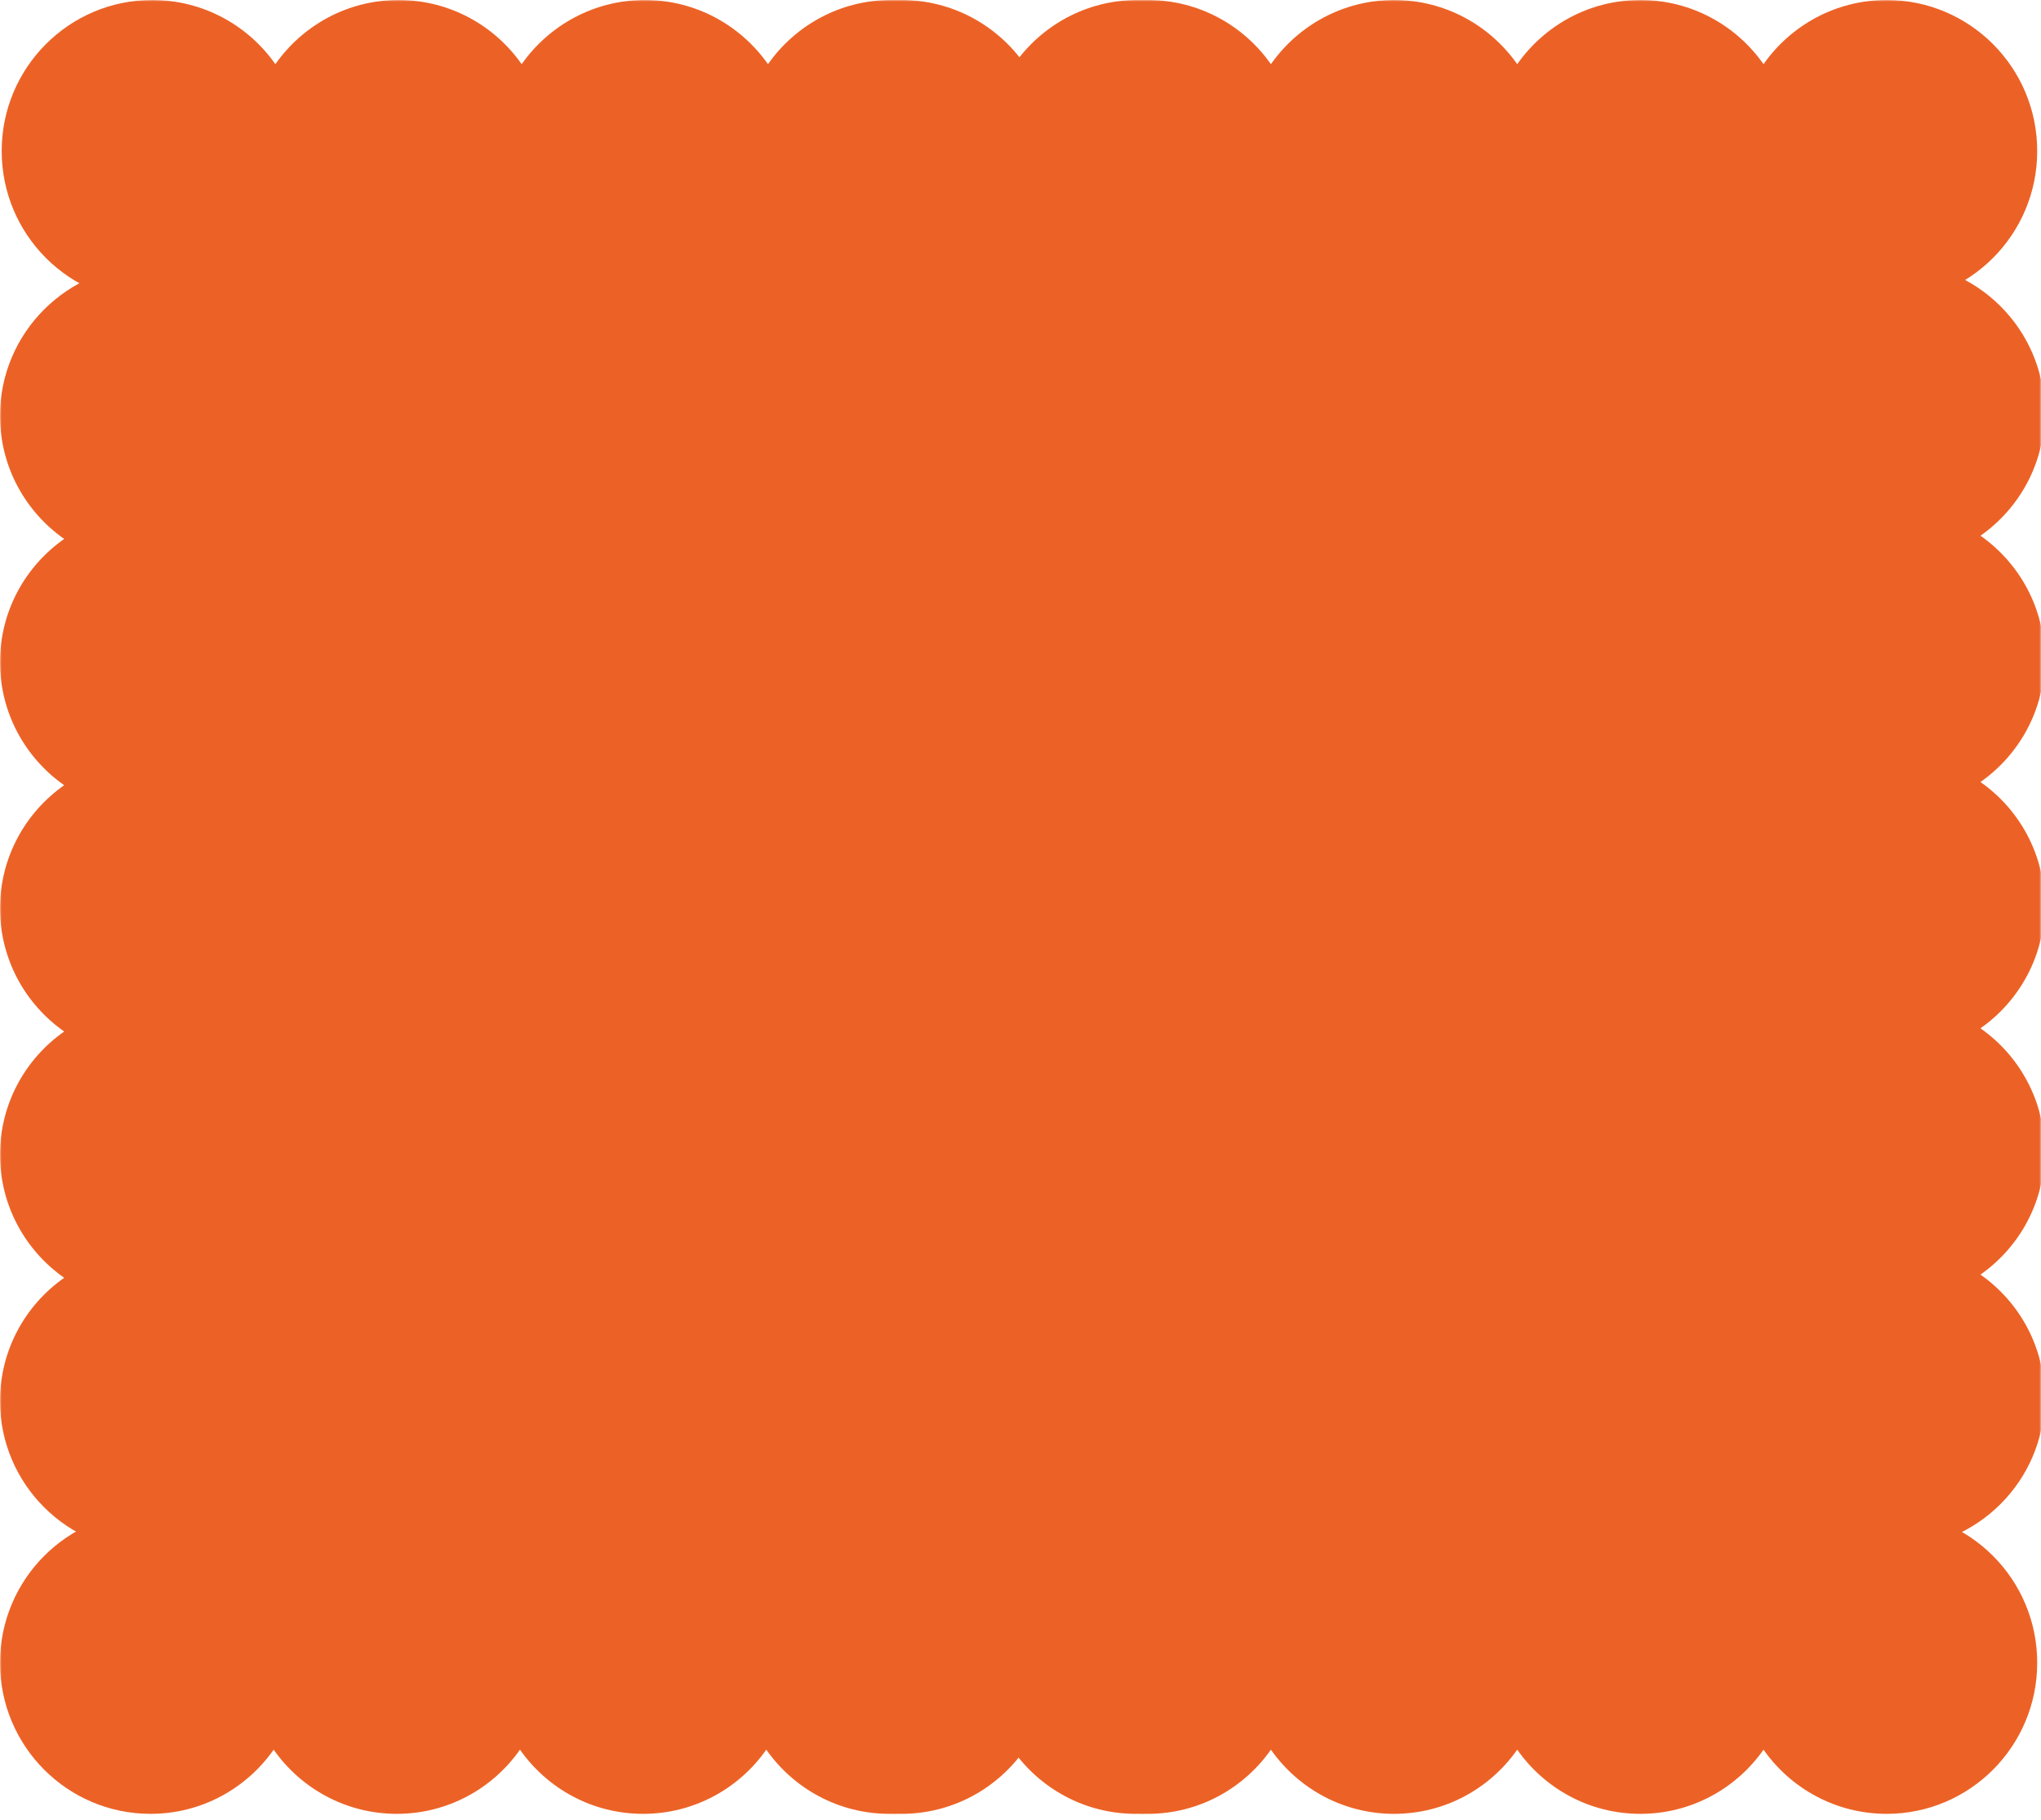 <?xml version="1.0" encoding="UTF-8"?> <svg xmlns="http://www.w3.org/2000/svg" width="636" height="567" viewBox="0 0 636 567" fill="none"><mask id="mask0_1224_1535" style="mask-type:alpha" maskUnits="userSpaceOnUse" x="0" y="0" width="636" height="567"><rect width="636" height="567" fill="#107744"></rect></mask><g mask="url(#mask0_1224_1535)"><path fill-rule="evenodd" clip-rule="evenodd" d="M354.441 94.121C338.577 94.12 324.554 86.219 316.064 74.125C307.575 86.219 293.552 94.12 277.689 94.12C261.825 94.121 247.801 86.22 239.312 74.124C230.824 86.219 216.799 94.121 200.936 94.121C185.073 94.121 171.049 86.219 162.559 74.125C154.071 86.22 140.047 94.12 124.184 94.12C108.32 94.121 94.296 86.22 85.807 74.124C77.319 86.219 63.294 94.121 47.431 94.12C21.527 94.12 0.527 73.051 0.527 47.06C0.526 21.07 21.527 0 47.431 0.001C63.294 0.001 77.318 7.902 85.808 19.996C94.296 7.902 108.32 0.001 124.184 0C140.047 0 154.071 7.902 162.559 19.996C171.049 7.903 185.073 0.001 200.936 0.001C216.799 0.001 230.823 7.902 239.313 19.996C247.801 7.902 261.825 0.001 277.688 0C293.551 9.73607e-05 307.576 7.902 316.064 19.996C324.553 7.901 338.578 0.001 354.441 0.001C380.345 0.001 401.345 21.069 401.345 47.061C401.345 73.051 380.346 94.12 354.441 94.121Z" fill="#EC6226"></path><path fill-rule="evenodd" clip-rule="evenodd" d="M587.914 94.121C572.05 94.12 558.027 86.219 549.538 74.125C541.048 86.219 527.025 94.12 511.162 94.12C495.298 94.121 481.275 86.22 472.785 74.124C464.297 86.219 450.272 94.121 434.409 94.121C418.546 94.121 404.522 86.219 396.033 74.125C387.544 86.22 373.52 94.12 357.657 94.12C341.793 94.121 327.77 86.22 319.28 74.124C310.792 86.219 296.768 94.121 280.904 94.12C255 94.12 234 73.051 234 47.06C234 21.07 255 0 280.904 0.001C296.768 0.001 310.791 7.902 319.281 19.996C327.77 7.902 341.793 0.001 357.657 0C373.521 0 387.544 7.902 396.033 19.996C404.522 7.903 418.546 0.001 434.409 0.001C450.272 0.001 464.296 7.902 472.786 19.996C481.274 7.902 495.298 0.001 511.161 0C527.025 9.73607e-05 541.049 7.902 549.538 19.996C558.026 7.901 572.051 0.001 587.914 0.001C613.819 0.001 634.818 21.069 634.819 47.061C634.818 73.051 613.819 94.12 587.914 94.121Z" fill="#EC6226"></path><path fill-rule="evenodd" clip-rule="evenodd" d="M353.914 565.14C338.05 565.139 324.027 557.238 315.538 545.144C307.048 557.238 293.025 565.139 277.162 565.139C261.298 565.14 247.275 557.239 238.785 545.143C230.297 557.238 216.272 565.14 200.409 565.14C184.546 565.14 170.522 557.238 162.033 545.144C153.544 557.239 139.52 565.139 123.657 565.139C107.793 565.14 93.769 557.239 85.28 545.143C76.792 557.238 62.767 565.14 46.904 565.139C21 565.139 0 544.07 6.08476e-09 518.08C-0 492.089 21 471.019 46.904 471.02C62.768 471.02 76.791 478.921 85.281 491.015C93.77 478.921 107.793 471.02 123.657 471.019C139.521 471.019 153.544 478.921 162.033 491.015C170.522 478.922 184.546 471.02 200.409 471.02C216.272 471.02 230.296 478.921 238.786 491.015C247.274 478.921 261.298 471.02 277.161 471.019C293.025 471.019 307.049 478.921 315.538 491.015C324.026 478.92 338.051 471.02 353.914 471.02C379.819 471.02 400.818 492.088 400.819 518.08C400.818 544.07 379.819 565.139 353.914 565.14Z" fill="#EC6226"></path><path fill-rule="evenodd" clip-rule="evenodd" d="M587.914 565.14C572.05 565.139 558.027 557.238 549.538 545.144C541.048 557.238 527.025 565.139 511.162 565.139C495.298 565.14 481.275 557.239 472.785 545.143C464.297 557.238 450.272 565.14 434.409 565.14C418.546 565.14 404.522 557.238 396.033 545.144C387.544 557.239 373.52 565.139 357.657 565.139C341.793 565.14 327.77 557.239 319.28 545.143C310.792 557.238 296.768 565.14 280.904 565.139C255 565.139 234 544.07 234 518.08C234 492.089 255 471.019 280.904 471.02C296.768 471.02 310.791 478.921 319.281 491.015C327.77 478.921 341.793 471.02 357.657 471.019C373.521 471.019 387.544 478.921 396.033 491.015C404.522 478.922 418.546 471.02 434.409 471.02C450.272 471.02 464.296 478.921 472.786 491.015C481.274 478.921 495.298 471.02 511.161 471.019C527.025 471.019 541.049 478.921 549.538 491.015C558.026 478.92 572.051 471.02 587.914 471.02C613.819 471.02 634.818 492.088 634.819 518.08C634.818 544.07 613.819 565.139 587.914 565.14Z" fill="#EC6226"></path><rect x="65" y="66" width="509" height="443" fill="#EC6226"></rect><path fill-rule="evenodd" clip-rule="evenodd" d="M94.139 129.546C94.138 145.407 86.236 159.428 74.14 167.915C86.236 176.403 94.138 190.424 94.138 206.284C94.139 222.145 86.237 236.165 74.139 244.653C86.236 253.139 94.139 267.161 94.139 283.021C94.139 298.881 86.236 312.903 74.14 321.39C86.237 329.877 94.138 343.898 94.138 359.758C94.139 375.619 86.237 389.64 74.139 398.128C86.236 406.614 94.139 420.636 94.139 436.496C94.138 462.395 73.065 483.391 47.07 483.391C21.074 483.392 0 462.395 0.001 436.496C0.001 420.636 7.904 406.615 20 398.127C7.903 389.64 0.001 375.619 -5.40523e-06 359.758C0 343.898 7.903 329.877 20 321.39C7.904 312.903 0.001 298.881 0.001 283.021C0.001 267.161 7.903 253.141 20 244.652C7.903 236.165 0.001 222.144 0 206.284C8.45713e-05 190.424 7.903 176.402 20 167.915C7.903 159.428 0.001 145.406 0.001 129.546C0 103.647 21.073 82.652 47.07 82.651C73.065 82.651 94.139 103.647 94.139 129.546Z" fill="#EC6226"></path><path fill-rule="evenodd" clip-rule="evenodd" d="M637.139 128.546C637.138 144.407 629.236 158.427 617.14 166.915C629.236 175.403 637.138 189.423 637.138 205.283C637.139 221.144 629.237 235.165 617.139 243.652C629.236 252.139 637.139 266.161 637.139 282.021C637.139 297.88 629.236 311.902 617.14 320.39C629.237 328.876 637.138 342.898 637.138 358.758C637.139 374.619 629.237 388.639 617.139 397.127C629.236 405.614 637.139 419.635 637.139 435.496C637.138 461.395 616.065 482.39 590.07 482.391C564.074 482.391 543 461.395 543.001 435.495C543.001 419.635 550.904 405.614 562.999 397.126C550.903 388.639 543.001 374.619 543 358.758C543 342.897 550.903 328.876 563 320.39C550.904 311.902 543.001 297.88 543.001 282.021C543.001 266.161 550.903 252.14 563 243.651C550.903 235.165 543.001 221.144 543 205.284C543 189.423 550.903 175.402 563 166.915C550.903 158.428 543.001 144.406 543.001 128.546C543 102.646 564.074 81.651 590.07 81.651C616.065 81.651 637.139 102.646 637.139 128.546Z" fill="#EC6226"></path></g></svg> 